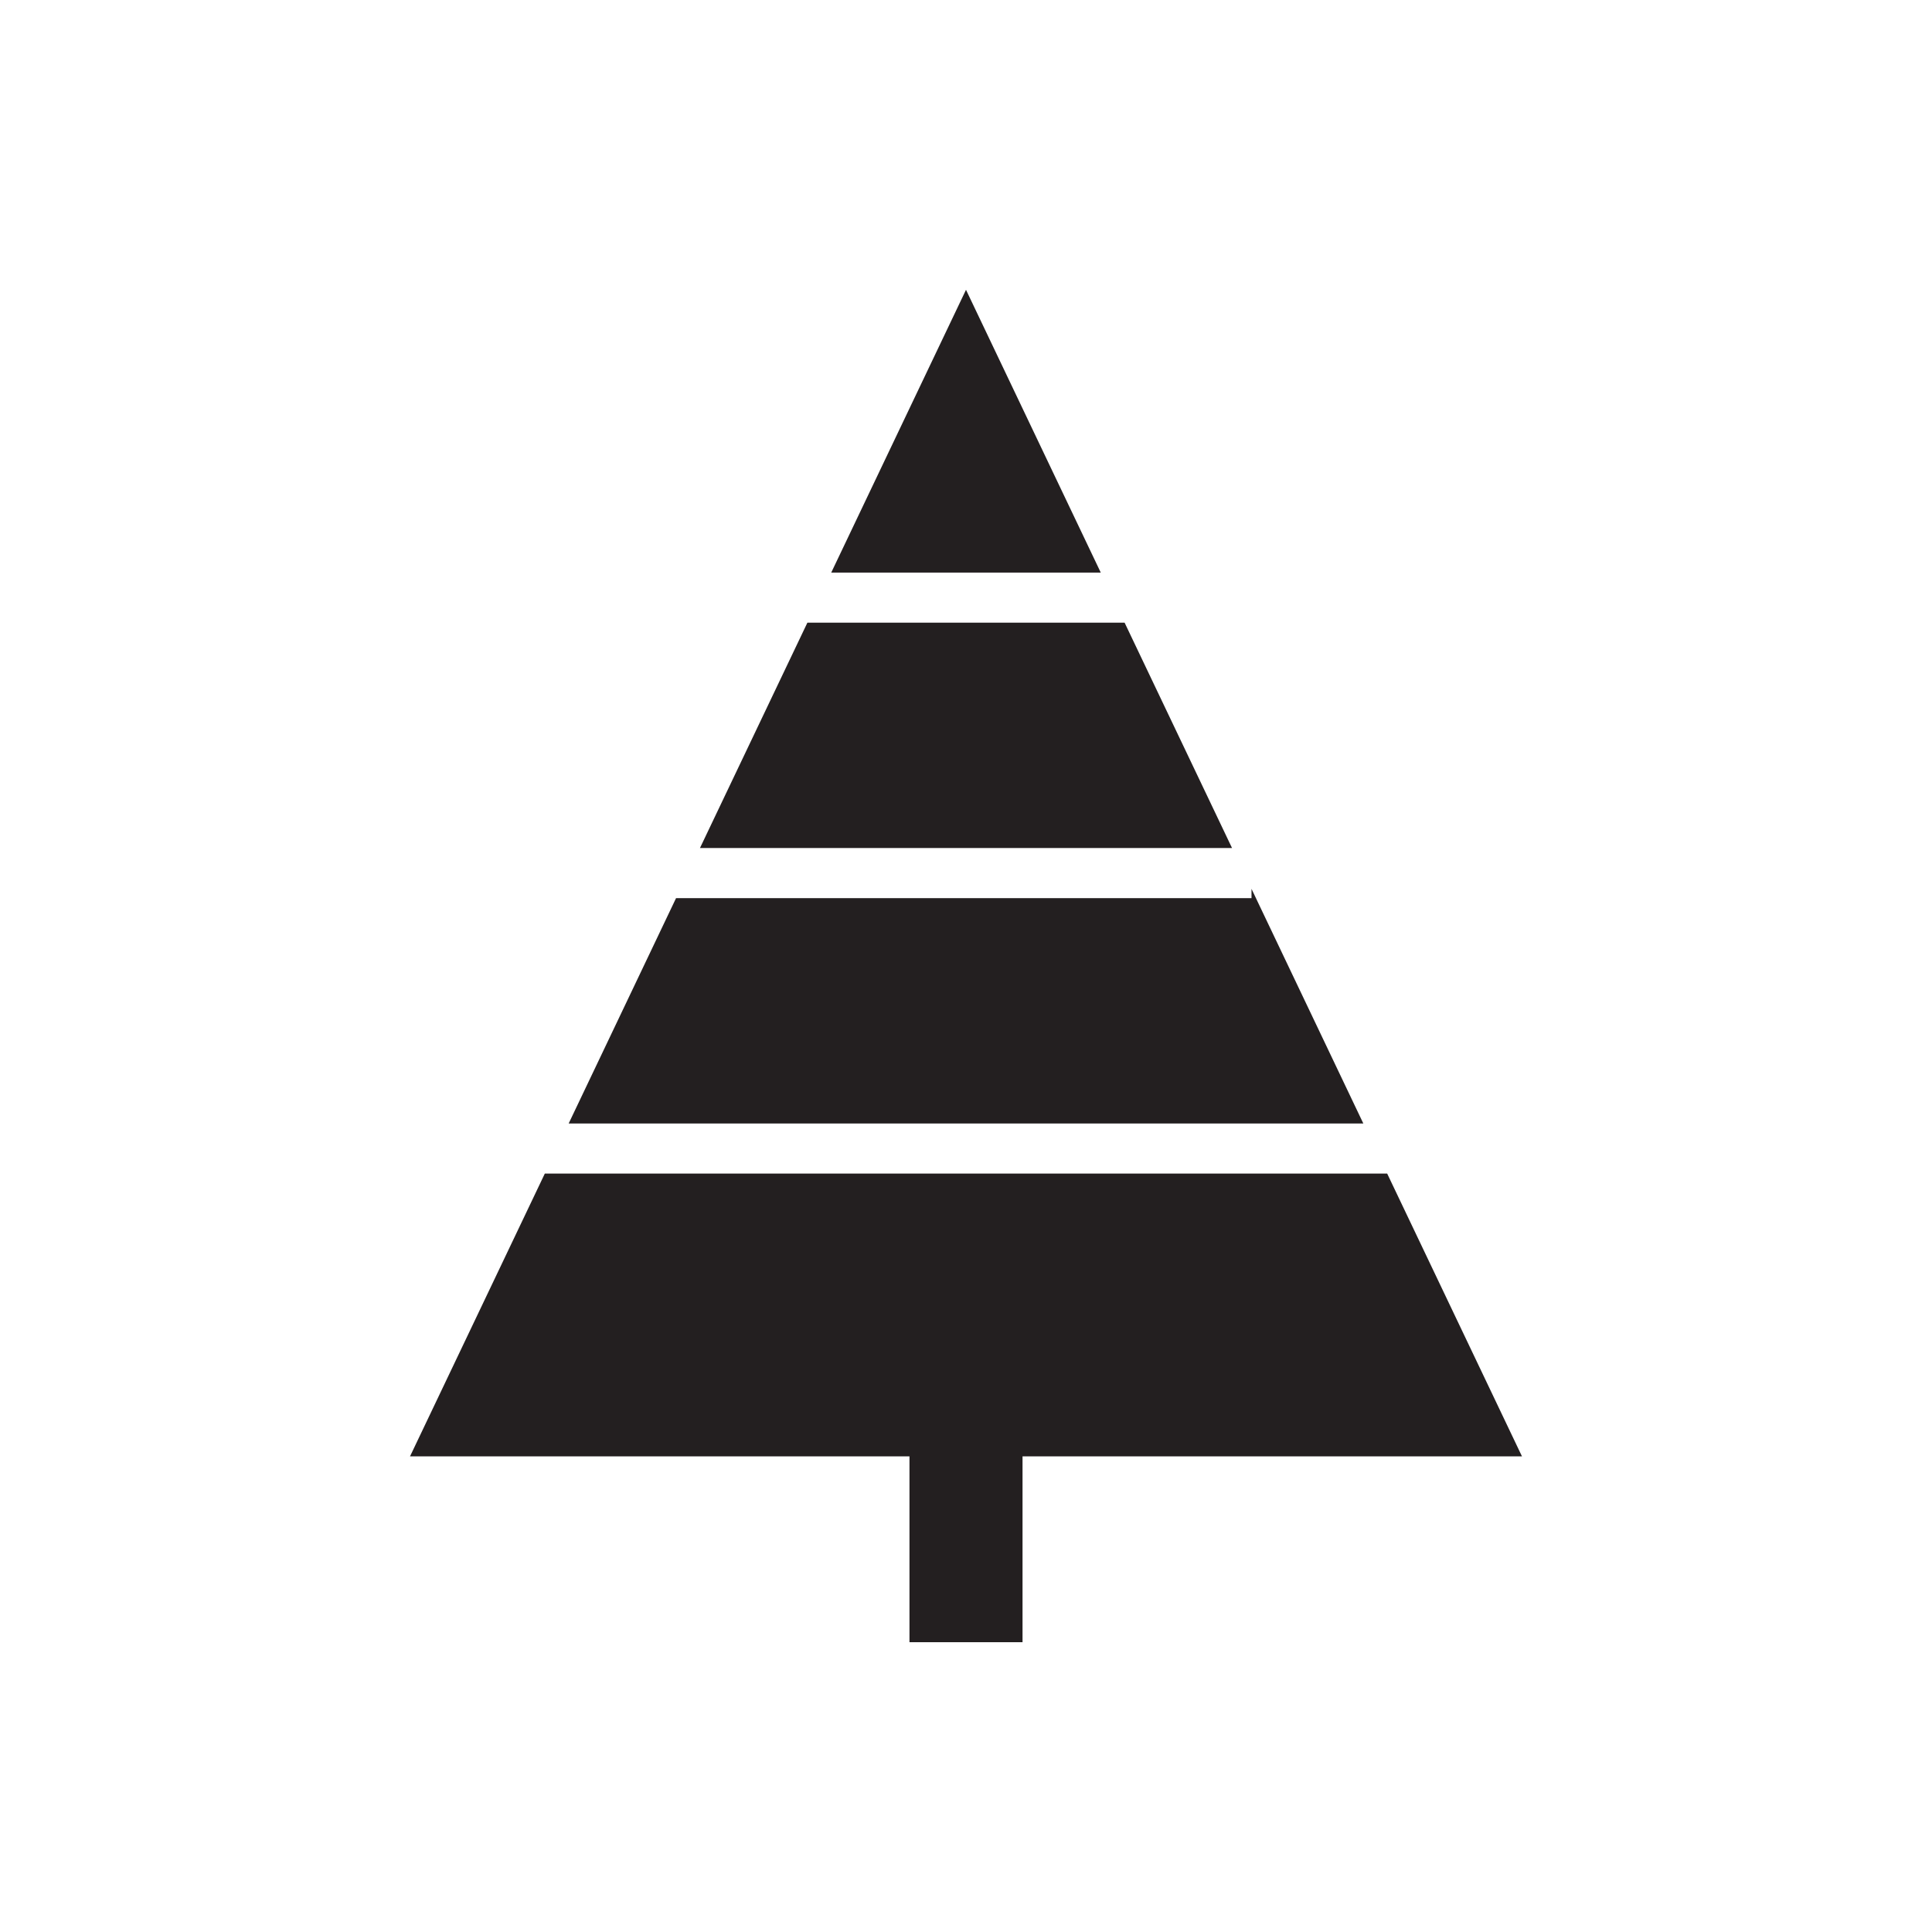 <?xml version="1.0" encoding="utf-8"?>
<!-- Generator: Adobe Illustrator 15.0.0, SVG Export Plug-In . SVG Version: 6.00 Build 0)  -->
<!DOCTYPE svg PUBLIC "-//W3C//DTD SVG 1.1//EN" "http://www.w3.org/Graphics/SVG/1.1/DTD/svg11.dtd">
<svg version="1.1" id="Layer_1" xmlns="http://www.w3.org/2000/svg" xmlns:xlink="http://www.w3.org/1999/xlink" x="0px" y="0px"
	 width="50px" height="50px" viewBox="0 0 50 50" enable-background="new 0 0 50 50" xml:space="preserve">
<g>
	<g>
		<rect x="23.537" y="36.199" fill="#231F20" width="2.926" height="6.301"/>
	</g>
	<g>
		<g>
			<polygon fill="#231F20" points="18.115,21.947 31.885,21.947 29.105,16.115 20.895,16.115 			"/>
		</g>
		<g>
			<polygon fill="#231F20" points="35.283,29.076 32.389,23.003 32.389,23.244 17.496,23.244 14.717,29.076 			"/>
		</g>
		<g>
			<polygon fill="#231F20" points="28.488,14.819 25,7.5 21.512,14.819 			"/>
		</g>
		<g>
			<polygon fill="#231F20" points="14.1,30.372 10.611,37.691 39.389,37.691 35.9,30.372 			"/>
		</g>
	</g>
</g>
</svg>
